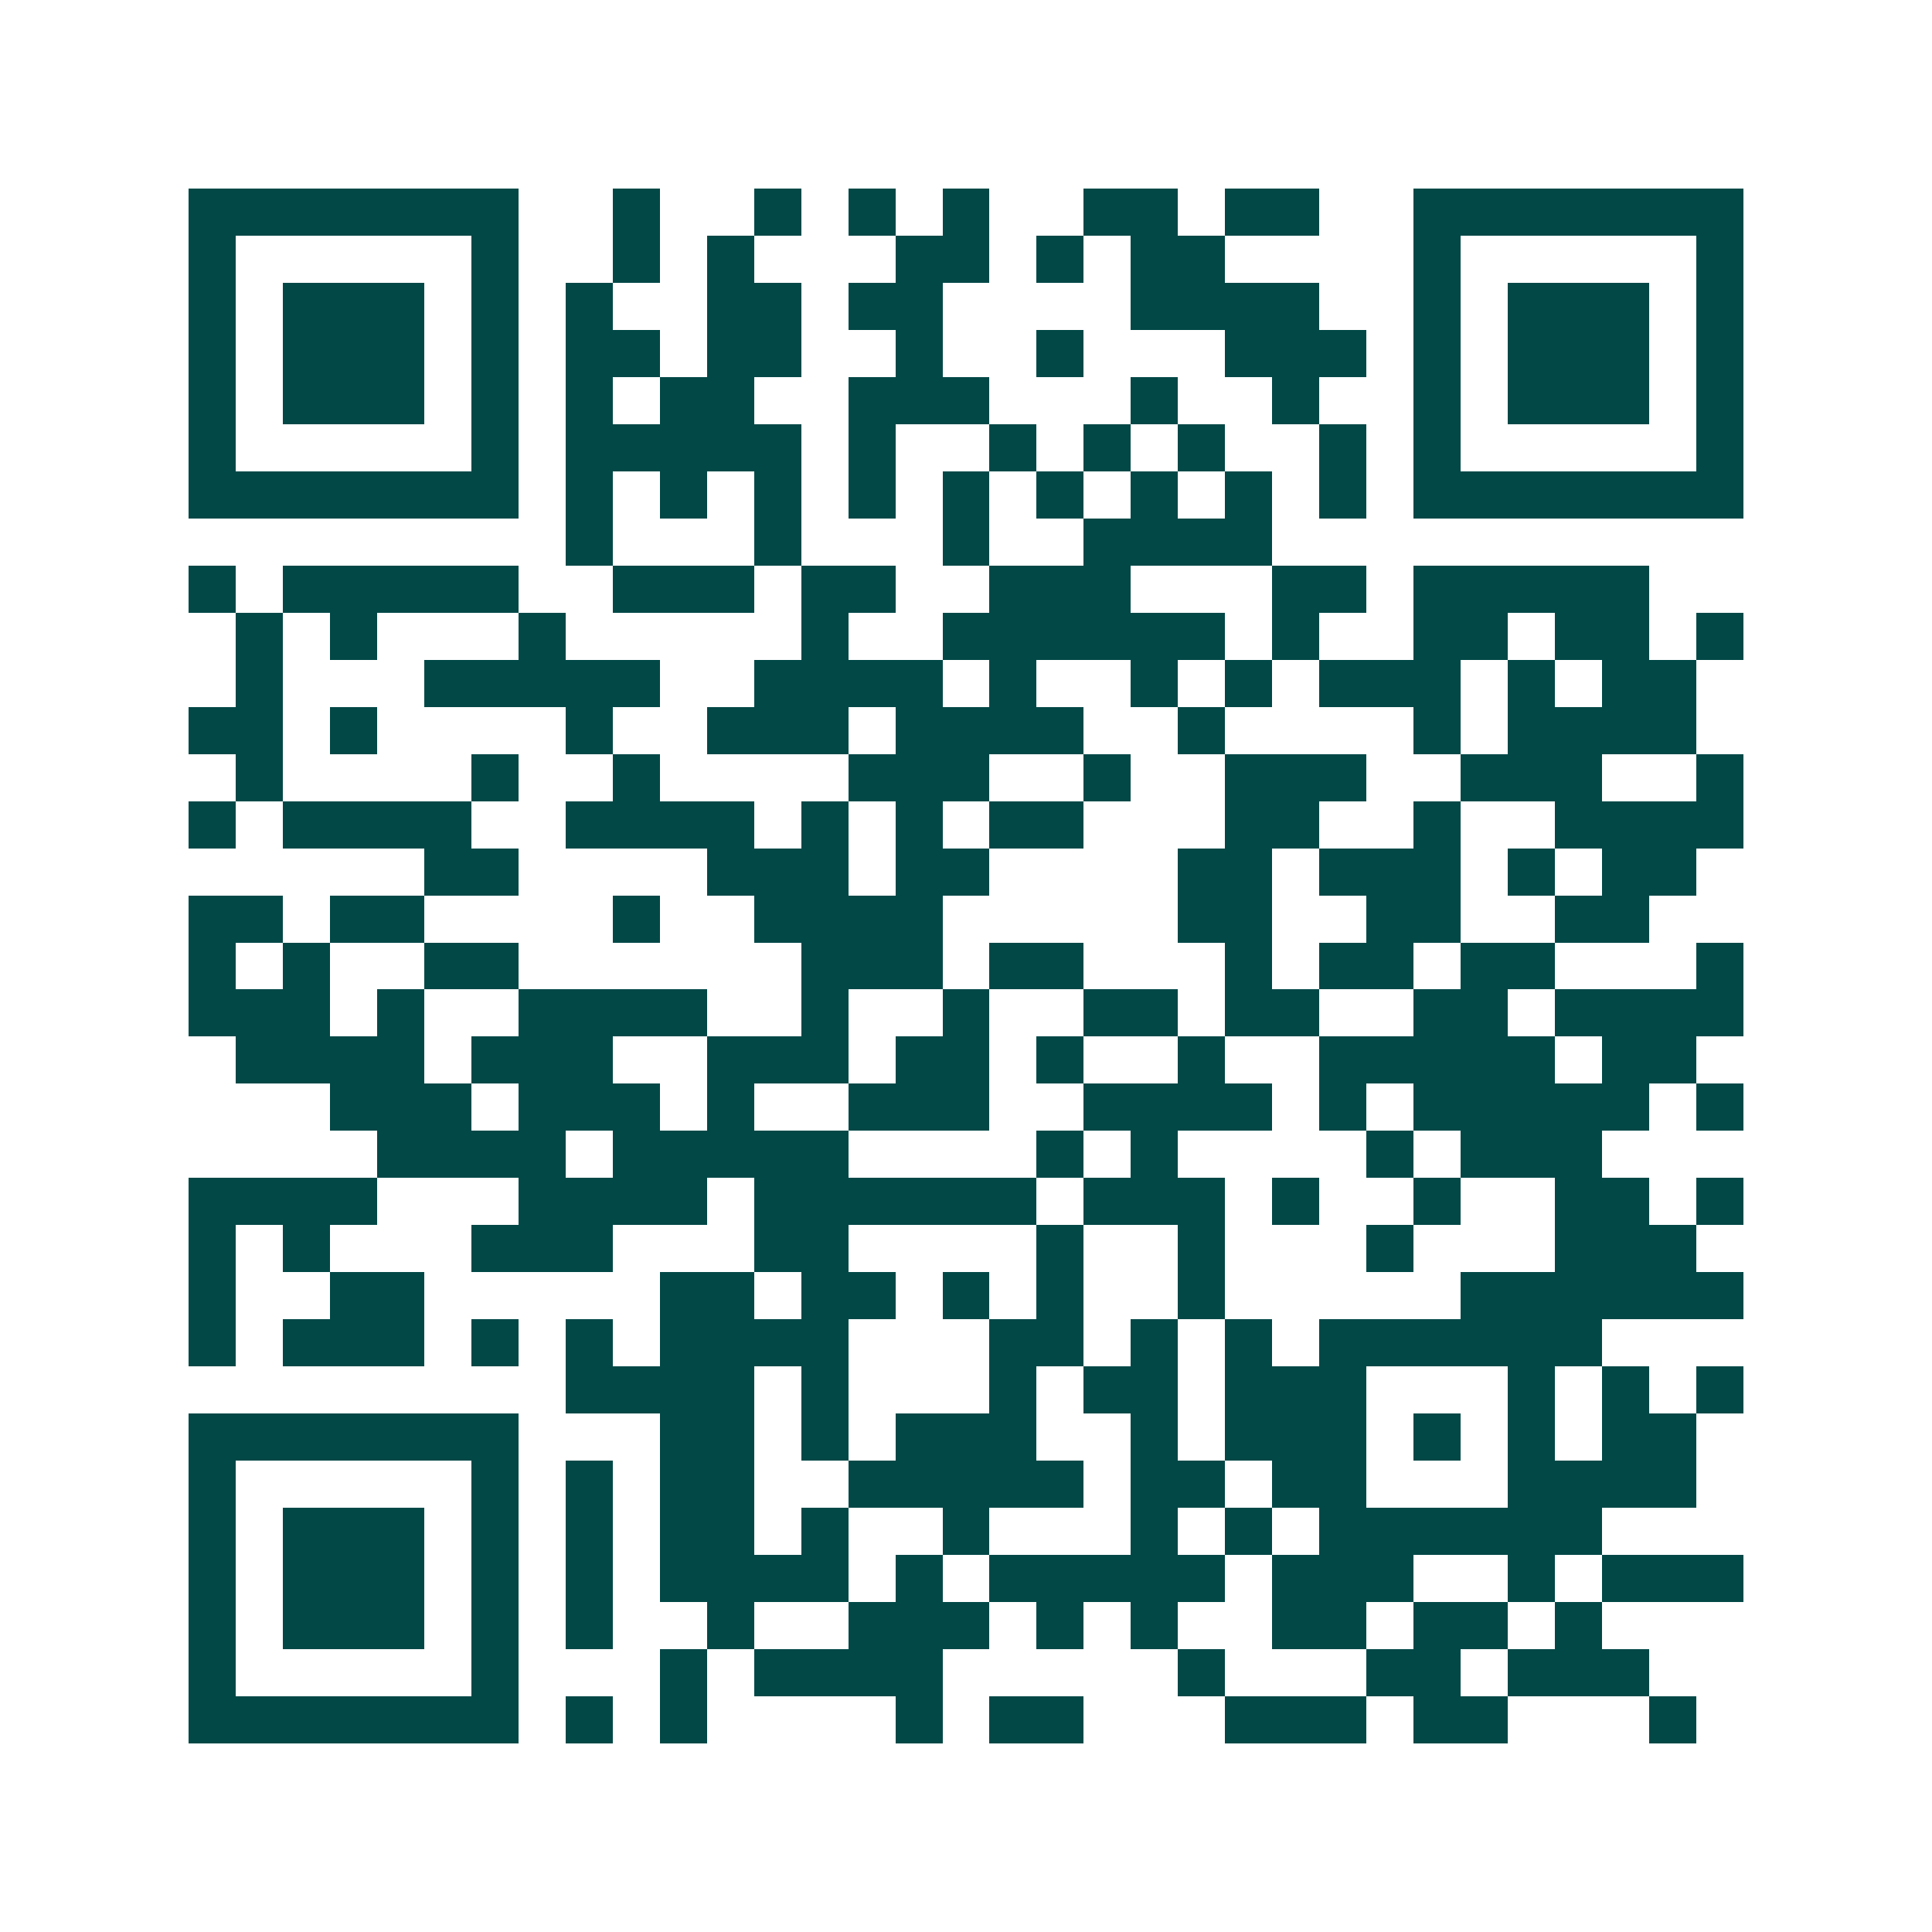 <svg xmlns="http://www.w3.org/2000/svg" width="200" height="200" viewBox="0 0 41 41" shape-rendering="crispEdges"><path fill="#ffffff" d="M0 0h41v41H0z"/><path stroke="#014847" d="M4 4.5h7m2 0h1m2 0h1m1 0h1m1 0h1m2 0h2m1 0h2m2 0h7M4 5.5h1m5 0h1m2 0h1m1 0h1m3 0h2m1 0h1m1 0h2m4 0h1m5 0h1M4 6.5h1m1 0h3m1 0h1m1 0h1m2 0h2m1 0h2m4 0h4m2 0h1m1 0h3m1 0h1M4 7.5h1m1 0h3m1 0h1m1 0h2m1 0h2m2 0h1m2 0h1m3 0h3m1 0h1m1 0h3m1 0h1M4 8.5h1m1 0h3m1 0h1m1 0h1m1 0h2m2 0h3m3 0h1m2 0h1m2 0h1m1 0h3m1 0h1M4 9.5h1m5 0h1m1 0h5m1 0h1m2 0h1m1 0h1m1 0h1m2 0h1m1 0h1m5 0h1M4 10.5h7m1 0h1m1 0h1m1 0h1m1 0h1m1 0h1m1 0h1m1 0h1m1 0h1m1 0h1m1 0h7M12 11.5h1m3 0h1m3 0h1m2 0h4M4 12.5h1m1 0h5m2 0h3m1 0h2m2 0h3m3 0h2m1 0h5M5 13.5h1m1 0h1m3 0h1m5 0h1m2 0h6m1 0h1m2 0h2m1 0h2m1 0h1M5 14.5h1m3 0h5m2 0h4m1 0h1m2 0h1m1 0h1m1 0h3m1 0h1m1 0h2M4 15.5h2m1 0h1m4 0h1m2 0h3m1 0h4m2 0h1m4 0h1m1 0h4M5 16.5h1m4 0h1m2 0h1m4 0h3m2 0h1m2 0h3m2 0h3m2 0h1M4 17.5h1m1 0h4m2 0h4m1 0h1m1 0h1m1 0h2m3 0h2m2 0h1m2 0h4M9 18.5h2m4 0h3m1 0h2m4 0h2m1 0h3m1 0h1m1 0h2M4 19.5h2m1 0h2m4 0h1m2 0h4m5 0h2m2 0h2m2 0h2M4 20.5h1m1 0h1m2 0h2m6 0h3m1 0h2m3 0h1m1 0h2m1 0h2m3 0h1M4 21.5h3m1 0h1m2 0h4m2 0h1m2 0h1m2 0h2m1 0h2m2 0h2m1 0h4M5 22.5h4m1 0h3m2 0h3m1 0h2m1 0h1m2 0h1m2 0h5m1 0h2M7 23.5h3m1 0h3m1 0h1m2 0h3m2 0h4m1 0h1m1 0h5m1 0h1M8 24.5h4m1 0h5m4 0h1m1 0h1m4 0h1m1 0h3M4 25.5h4m3 0h4m1 0h6m1 0h3m1 0h1m2 0h1m2 0h2m1 0h1M4 26.5h1m1 0h1m3 0h3m3 0h2m4 0h1m2 0h1m3 0h1m3 0h3M4 27.5h1m2 0h2m5 0h2m1 0h2m1 0h1m1 0h1m2 0h1m5 0h6M4 28.5h1m1 0h3m1 0h1m1 0h1m1 0h4m3 0h2m1 0h1m1 0h1m1 0h6M12 29.5h4m1 0h1m3 0h1m1 0h2m1 0h3m3 0h1m1 0h1m1 0h1M4 30.5h7m3 0h2m1 0h1m1 0h3m2 0h1m1 0h3m1 0h1m1 0h1m1 0h2M4 31.5h1m5 0h1m1 0h1m1 0h2m2 0h5m1 0h2m1 0h2m3 0h4M4 32.5h1m1 0h3m1 0h1m1 0h1m1 0h2m1 0h1m2 0h1m3 0h1m1 0h1m1 0h6M4 33.5h1m1 0h3m1 0h1m1 0h1m1 0h4m1 0h1m1 0h5m1 0h3m2 0h1m1 0h3M4 34.5h1m1 0h3m1 0h1m1 0h1m2 0h1m2 0h3m1 0h1m1 0h1m2 0h2m1 0h2m1 0h1M4 35.5h1m5 0h1m3 0h1m1 0h4m5 0h1m3 0h2m1 0h3M4 36.5h7m1 0h1m1 0h1m4 0h1m1 0h2m3 0h3m1 0h2m3 0h1"/></svg>
